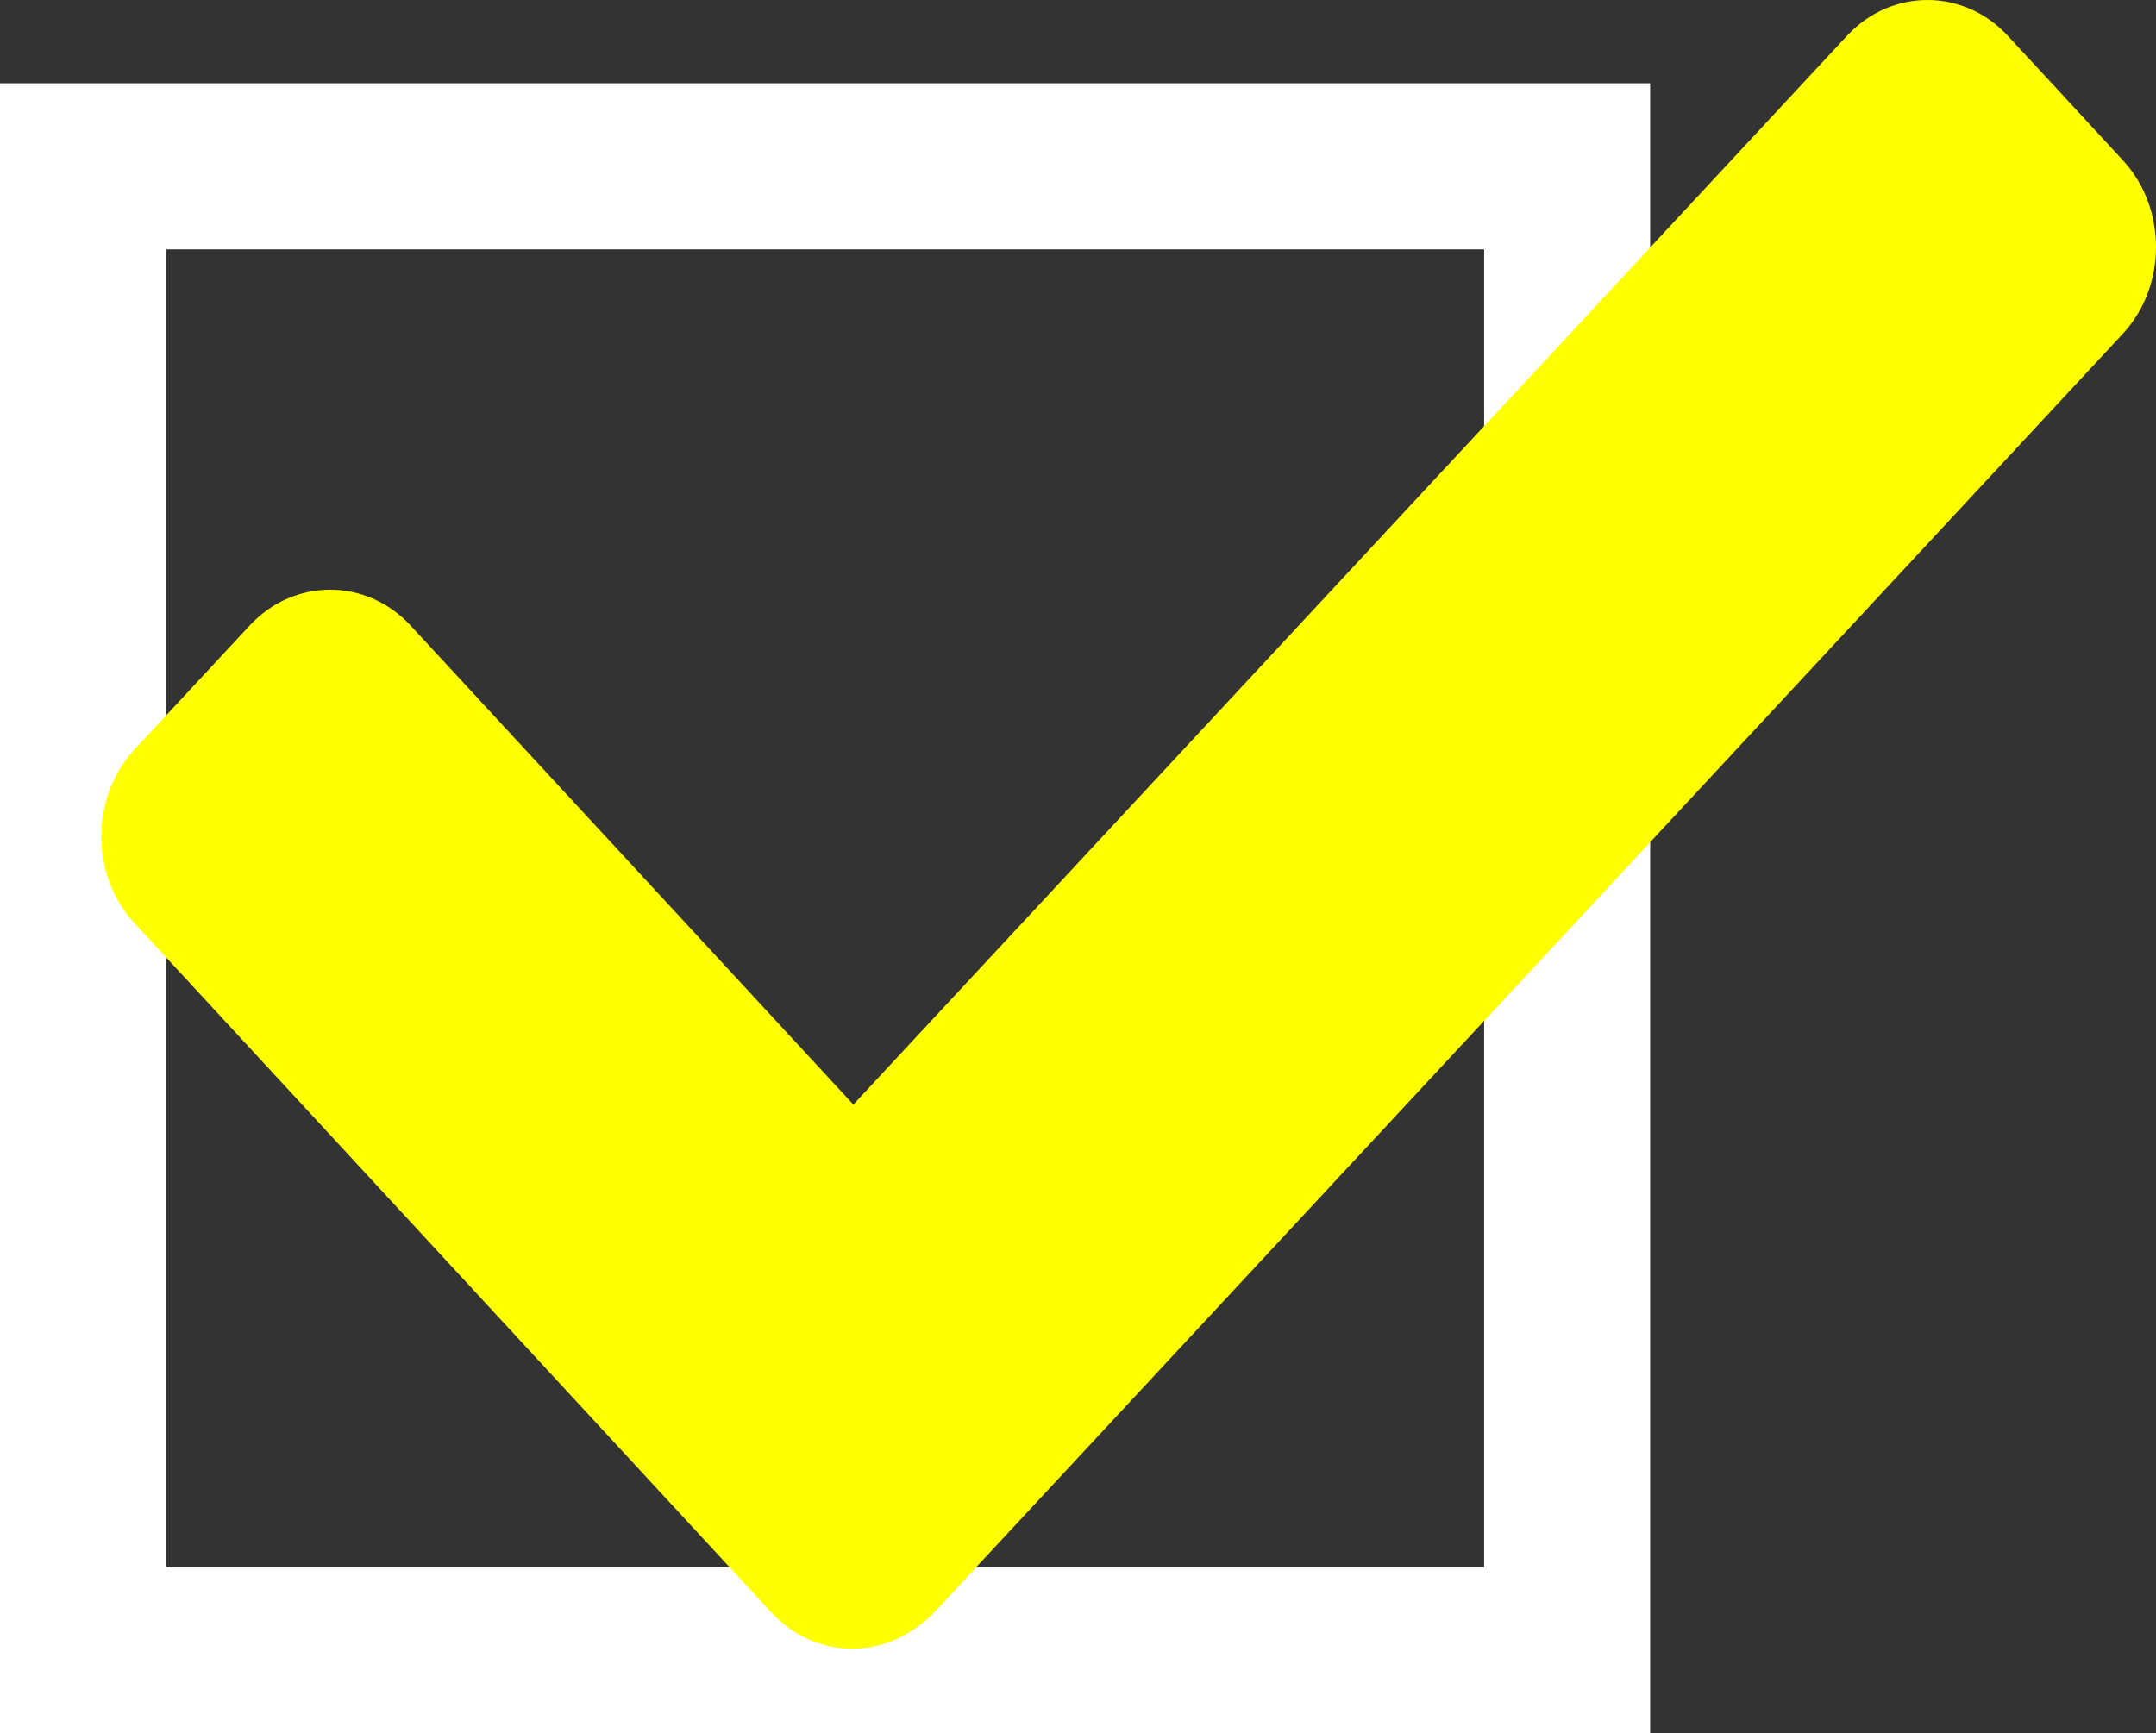 <!-- Generator: Adobe Illustrator 17.0.0, SVG Export Plug-In  -->
<svg version="1.1"
	 xmlns="http://www.w3.org/2000/svg" xmlns:xlink="http://www.w3.org/1999/xlink" xmlns:a="http://ns.adobe.com/AdobeSVGViewerExtensions/3.0/"
	 x="0px" y="0px" width="108.513px" height="87.247px" viewBox="0 0 108.513 87.247" enable-background="new 0 0 108.513 87.247"
	 xml:space="preserve">
<rect x="0" y="0" width="108.513" height="87.247" fill="#333333" stroke="none"/>
<defs>
</defs>
<path fill="#FFFFFF" d="M41.528,4.193H0v83.054h41.528h41.527V4.193H41.528z M74.697,78.893h-33.17H8.359v-66.34h33.169h33.17
	V78.893z"/>
<path fill="#FFFF00" d="M106.85,8.074l-3.478-3.768l-2.312-2.497c-2.222-2.408-5.863-2.412-8.095-0.012L42.95,55.607L20.67,31.497
	c-2.221-2.407-5.863-2.415-8.095-0.016l-2.816,3.032L6.77,37.728c-2.226,2.4-2.235,6.328-0.012,8.735l32.081,34.729
	c1.95,2.109,4.994,2.367,7.215,0.786c0.361-0.242,0.705-0.525,1.015-0.861l59.768-64.308
	C109.067,14.411,109.073,10.479,106.85,8.074z"/>
</svg>